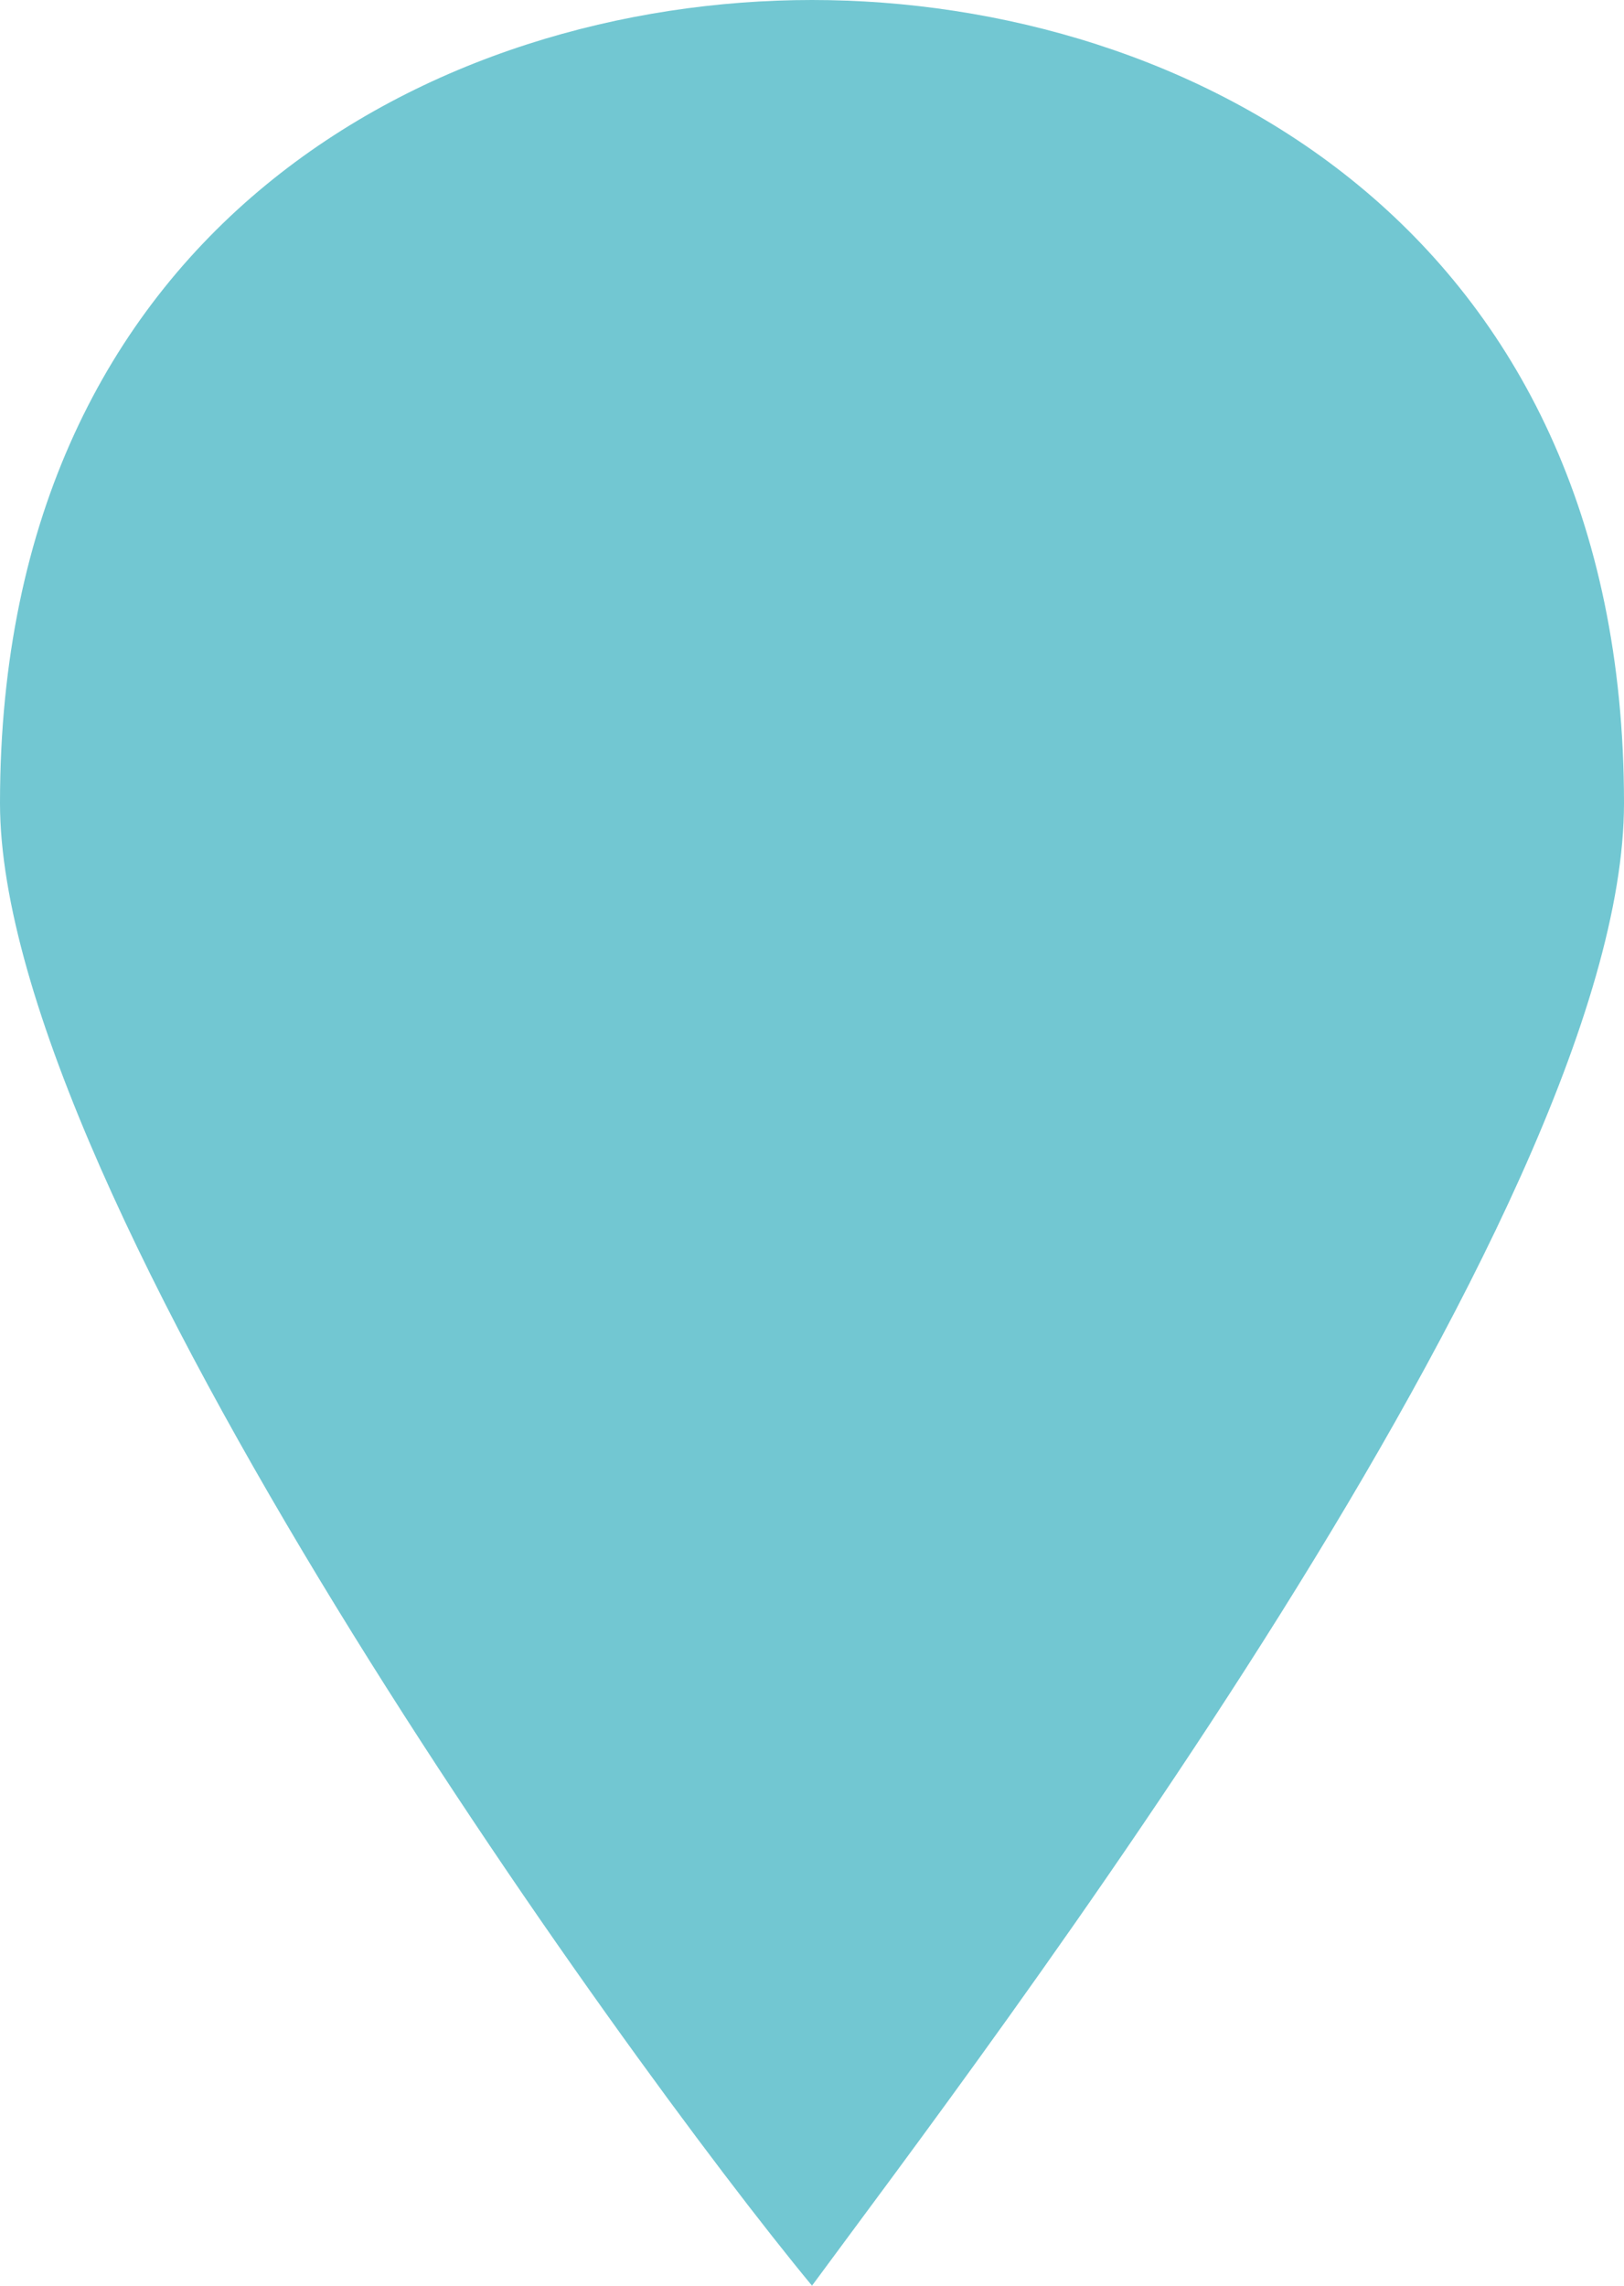 <?xml version="1.0" encoding="UTF-8"?>
<svg width="27px" height="38px" viewBox="0 0 27 38" version="1.1" xmlns="http://www.w3.org/2000/svg" xmlns:xlink="http://www.w3.org/1999/xlink">
    <title>marker-gray</title>
    <g id="Page-1" stroke="none" stroke-width="1" fill="none" fill-rule="evenodd">
        <path d="M13.5,0 C7.27,0 0,3.765 0,13.351 C0,19.856 10.385,34.235 13.5,38 C16.269,34.235 27,20.198 27,13.351 C27,3.767 19.73,0 13.5,0 Z" id="marker-gray" fill="#72C7D2" fill-rule="nonzero"></path>
    </g>
</svg>
